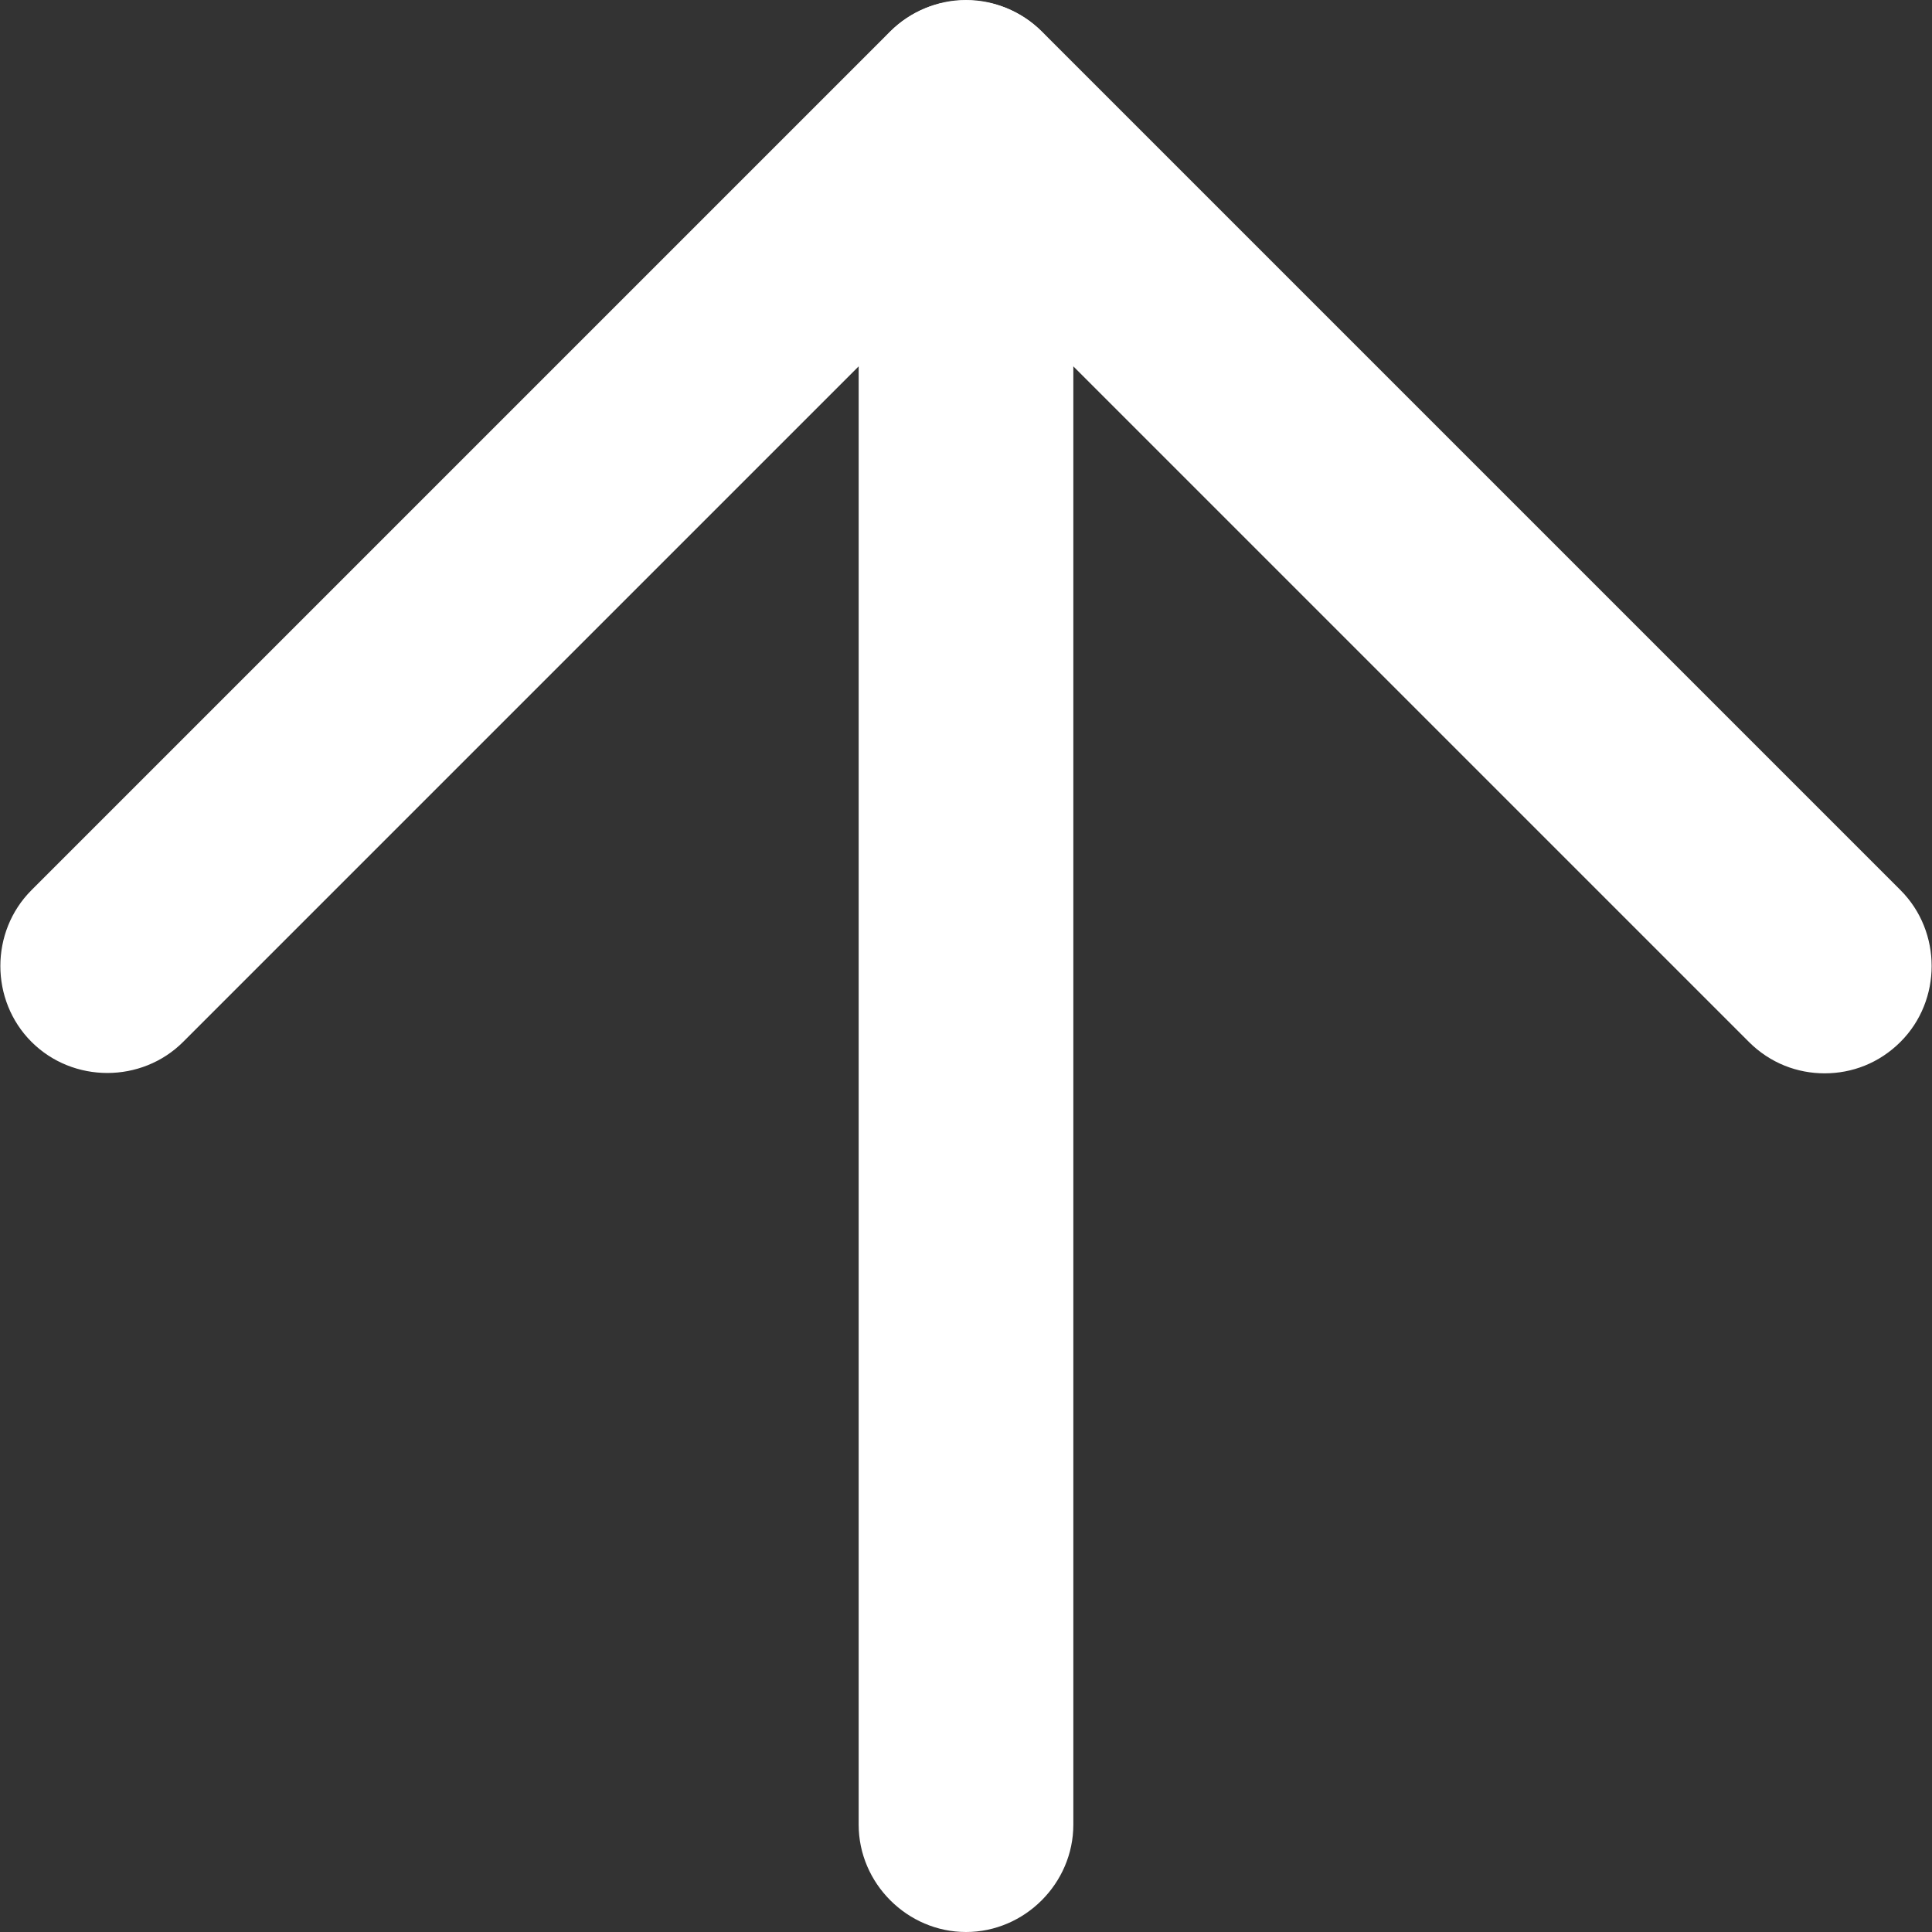 <?xml version="1.0" encoding="UTF-8"?>
<svg id="_レイヤー_2" data-name="レイヤー 2" xmlns="http://www.w3.org/2000/svg" width="13.5" height="13.5" viewBox="0 0 13.5 13.5">
  <rect x="0" y="0" width="13.5" height="13.5" fill="#333333" stroke="none"/>
  <defs>
    <style>
      .cls-1 {
        fill: #fff;
        stroke-width: 0px;
      }
    </style>
  </defs>
  <g id="_フッター" data-name="フッター">
    <g>
      <path class="cls-1" d="M6.75,13.5c-.41,0-.75-.34-.75-.75V.75c0-.41.34-.75.75-.75s.75.34.75.75v12c0,.41-.34.75-.75.75Z"/>
      <path class="cls-1" d="M12.75,7.5c-.19,0-.38-.07-.53-.22L6.75,1.81,1.28,7.28c-.29.29-.77.29-1.06,0s-.29-.77,0-1.06L6.22.22c.29-.29.77-.29,1.06,0l6,6c.29.29.29.77,0,1.06-.15.15-.34.22-.53.22Z"/>
    </g>
  </g>
</svg>